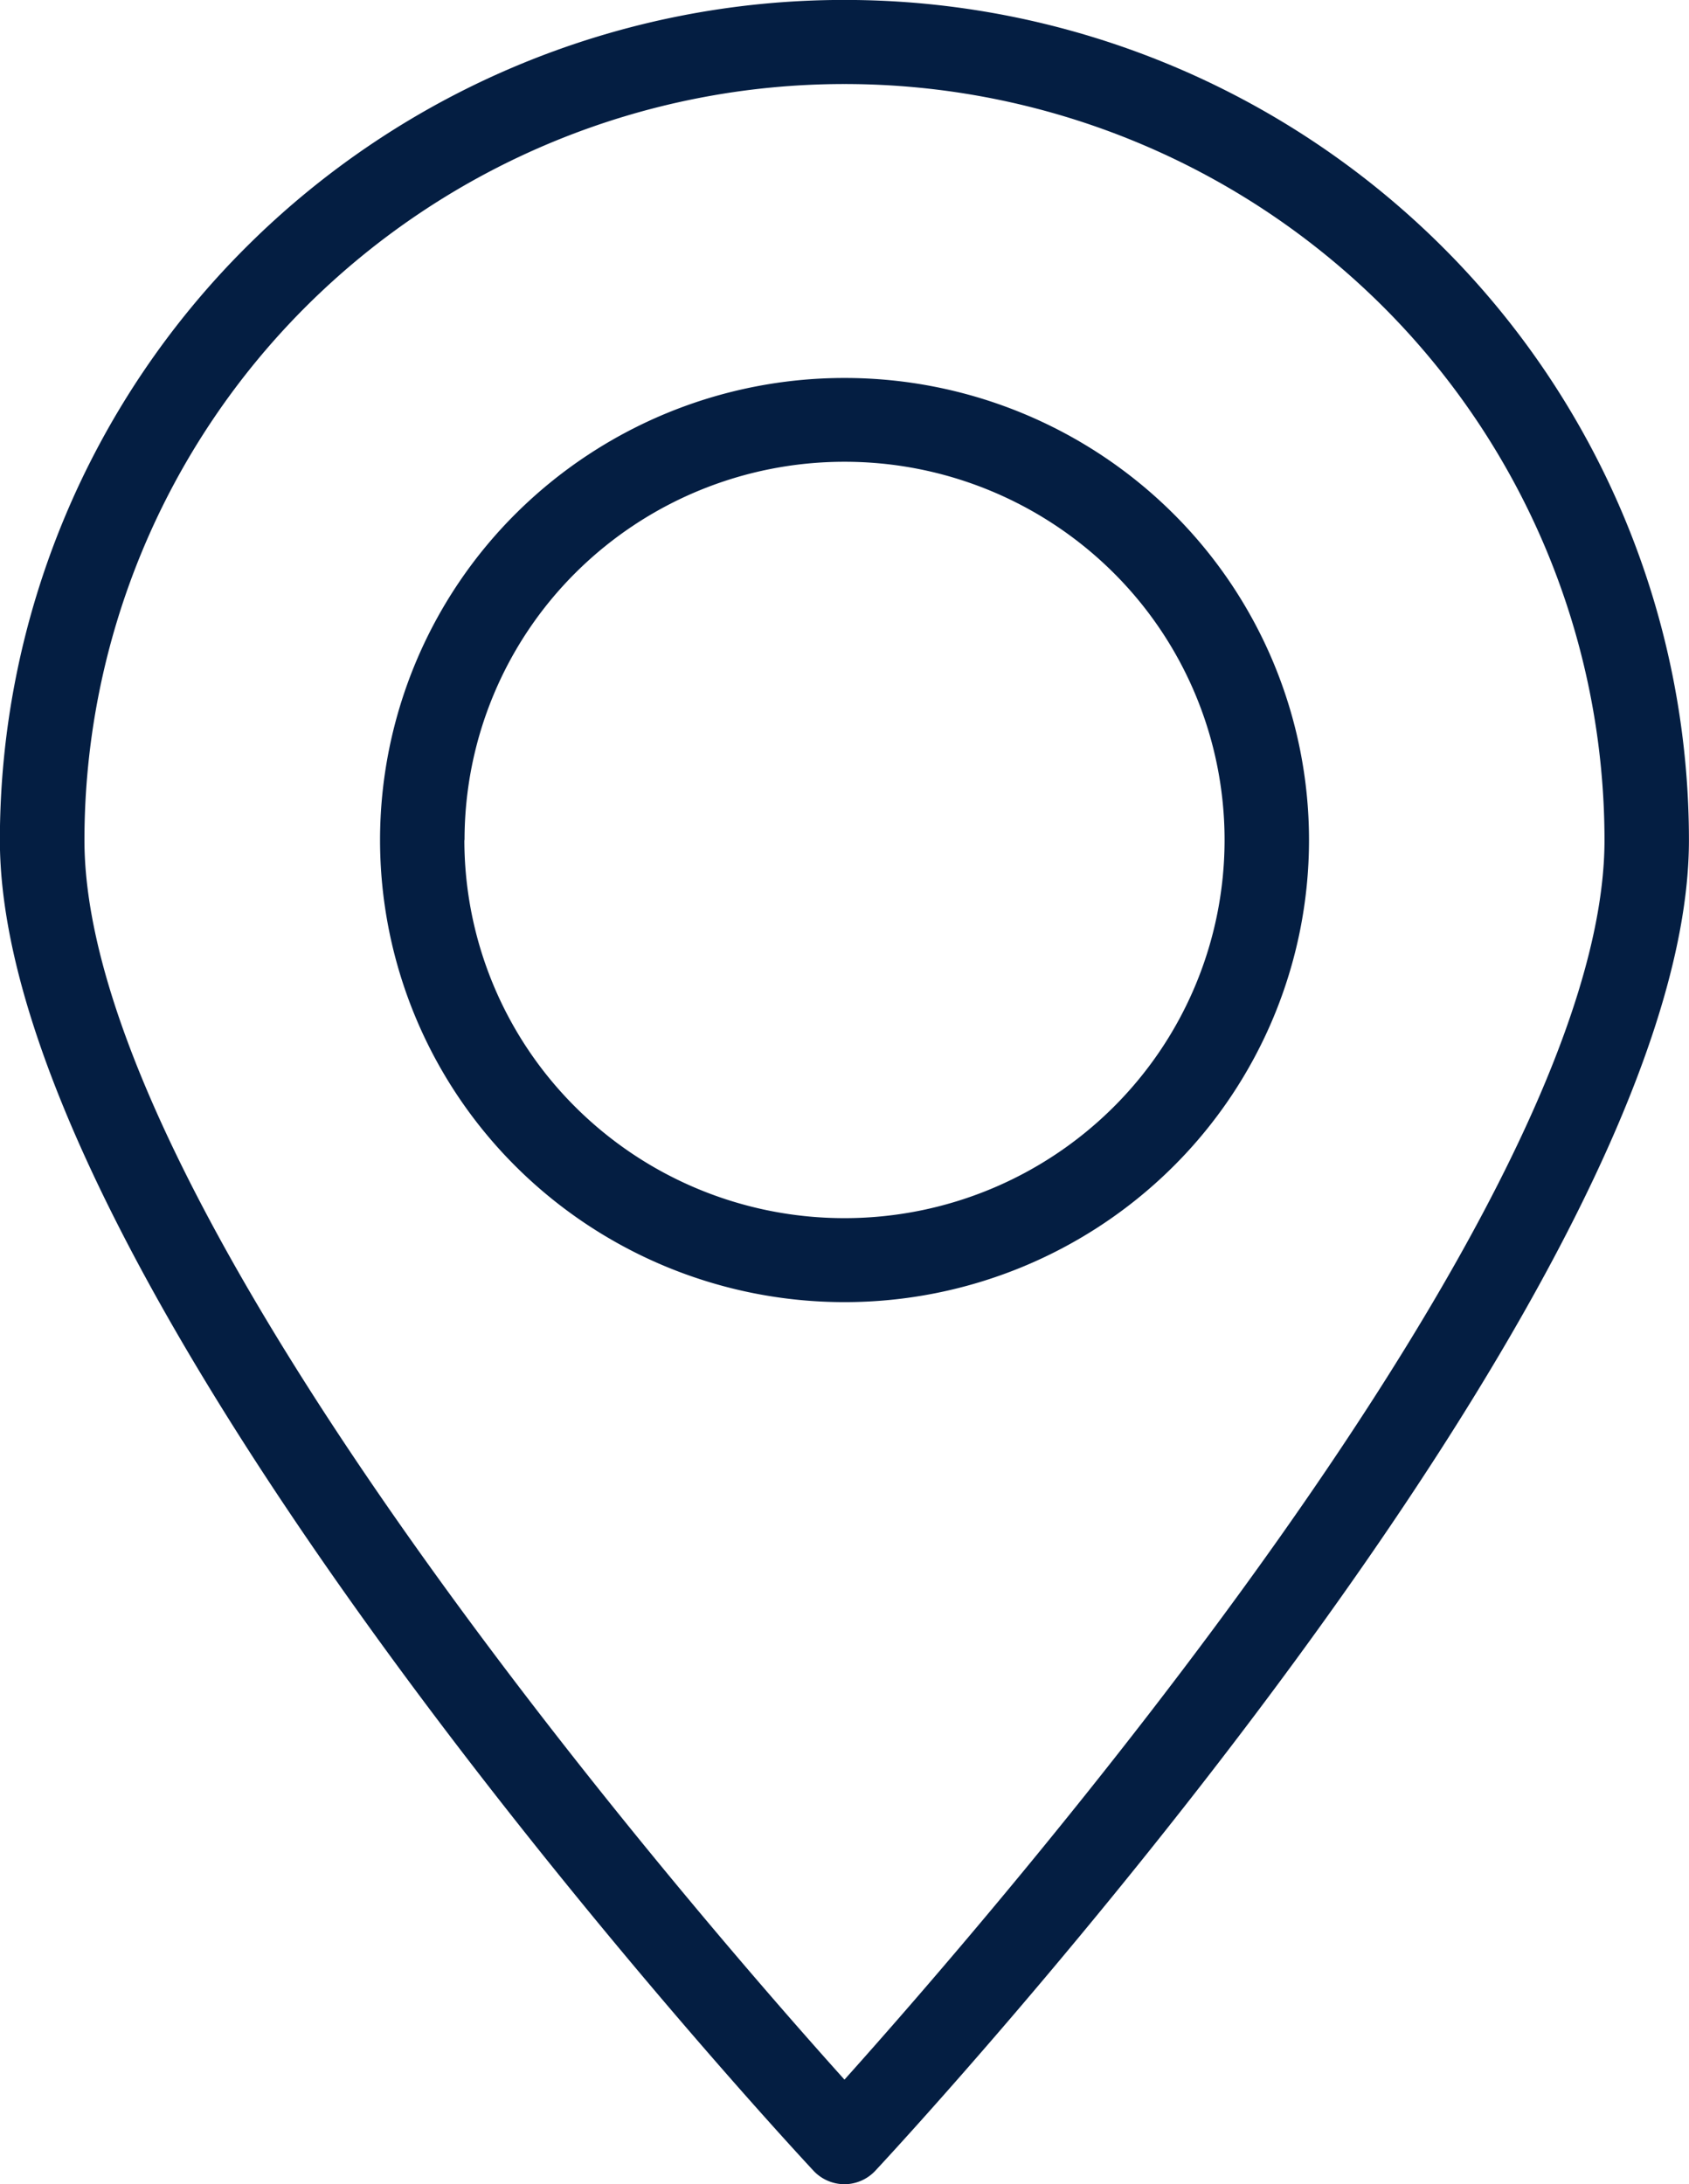 <svg xmlns="http://www.w3.org/2000/svg" xmlns:xlink="http://www.w3.org/1999/xlink" width="28.283" height="36.568" viewBox="0 0 28.283 36.568"><defs><clipPath id="a"><path d="M0-22.788H28.283V-59.356H0Z" transform="translate(0 59.356)" fill="none"/></clipPath></defs><g clip-path="url(#a)"><g transform="translate(6.364 6.329)"><path d="M-9.556-4.821a7.712,7.712,0,0,0-2.278-5.47,7.8,7.8,0,0,0-5.5-2.266,7.8,7.8,0,0,0-5.5,2.266,7.714,7.714,0,0,0-2.278,5.47A7.714,7.714,0,0,0-22.834.649a7.8,7.8,0,0,0,5.5,2.266,7.8,7.8,0,0,0,5.5-2.266,7.712,7.712,0,0,0,2.278-5.47m-14.141,0A6.309,6.309,0,0,1-21.834-9.3a6.379,6.379,0,0,1,4.5-1.854,6.379,6.379,0,0,1,4.5,1.854,6.309,6.309,0,0,1,1.864,4.475A6.309,6.309,0,0,1-12.835-.345a6.379,6.379,0,0,1-4.5,1.854,6.379,6.379,0,0,1-4.5-1.854A6.309,6.309,0,0,1-23.7-4.821" transform="translate(25.112 12.556)" fill="#041e42"/></g><g transform="translate(0)"><path d="M-8.688-22.788a.711.711,0,0,0,.516-.225c.559-.6,13.625-14.712,13.625-22.279a14.023,14.023,0,0,0-4.142-9.945,14.179,14.179,0,0,0-10-4.12,14.176,14.176,0,0,0-10,4.12,14.024,14.024,0,0,0-4.142,9.945c0,7.567,13.067,21.68,13.625,22.279A.712.712,0,0,0-8.688-22.788Zm0-35.161a12.765,12.765,0,0,1,9,3.708,12.625,12.625,0,0,1,3.727,8.95c0,6.217-10.281,18.023-12.727,20.752-2.454-2.728-12.727-14.535-12.727-20.752a12.623,12.623,0,0,1,3.727-8.95A12.764,12.764,0,0,1-8.688-57.949Z" transform="translate(22.829 59.356)" fill="#041e42"/></g></g></svg>